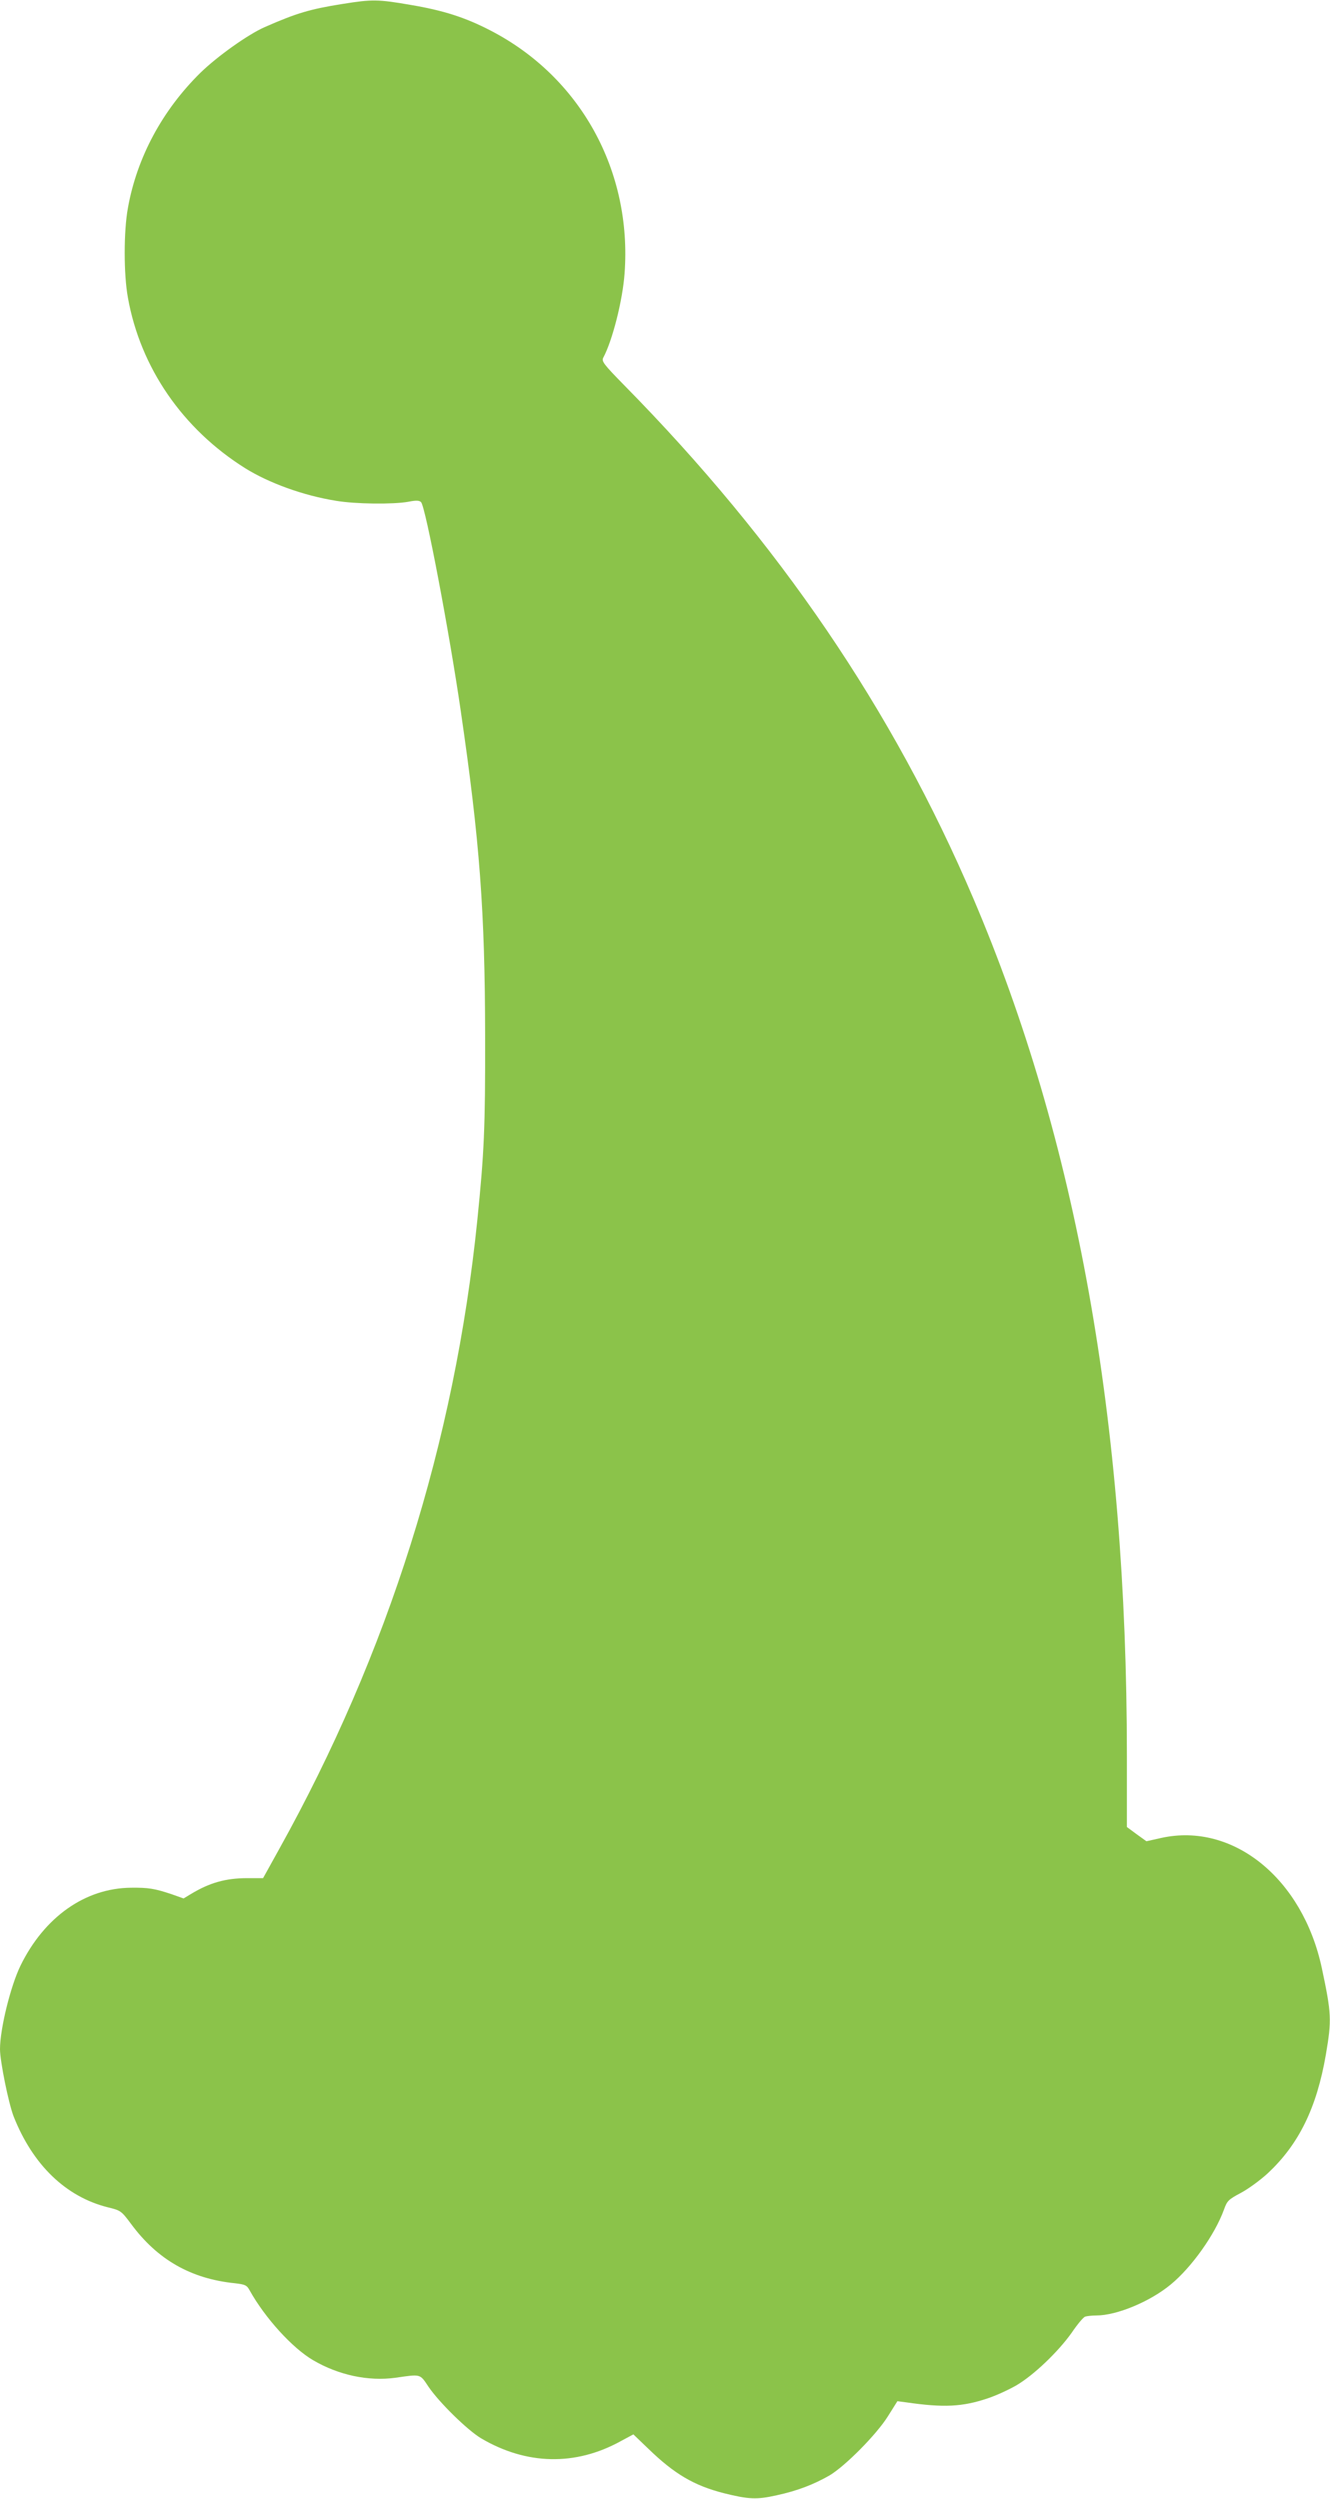 <?xml version="1.0" standalone="no"?>
<!DOCTYPE svg PUBLIC "-//W3C//DTD SVG 20010904//EN"
 "http://www.w3.org/TR/2001/REC-SVG-20010904/DTD/svg10.dtd">
<svg version="1.0" xmlns="http://www.w3.org/2000/svg"
 width="681pt" height="1280pt" viewBox="0 0 681 1280"
 preserveAspectRatio="xMidYMid meet">
<g transform="translate(0,1280) scale(0.1,-0.1)"
fill="#8bc34a" stroke="none">
<path d="M1755 12780 c-169 -27 -236 -47 -400 -119 -86 -38 -243 -150 -329
-234 -195 -192 -325 -434 -371 -692 -22 -119 -22 -341 0 -460 64 -358 280
-672 600 -873 122 -76 297 -140 465 -167 99 -17 294 -19 371 -5 40 8 56 7 65
-2 23 -24 145 -668 203 -1068 98 -672 124 -1028 125 -1665 1 -473 -5 -600 -40
-945 -116 -1137 -456 -2217 -1015 -3222 l-82 -148 -81 0 c-110 0 -192 -23
-288 -81 l-38 -23 -62 22 c-87 29 -119 34 -207 33 -235 -2 -444 -150 -566
-399 -51 -105 -105 -324 -105 -428 0 -61 44 -279 70 -345 98 -248 267 -411
482 -465 66 -16 69 -18 119 -85 135 -183 306 -281 532 -304 52 -6 61 -10 75
-36 79 -142 219 -296 325 -358 131 -77 284 -109 422 -90 132 19 124 21 169
-46 55 -81 199 -222 269 -264 232 -137 483 -143 715 -15 l65 35 76 -73 c135
-131 235 -189 386 -228 128 -32 170 -34 272 -11 106 23 189 55 271 102 80 48
239 208 298 302 l49 78 45 -6 c193 -28 287 -23 416 20 43 14 110 45 148 67 89
52 214 172 283 269 29 43 60 80 69 83 9 3 35 6 58 6 104 0 275 71 381 159 107
88 226 256 272 383 16 45 23 52 85 85 38 20 100 65 139 101 159 148 251 335
298 609 30 177 29 208 -21 443 -98 458 -454 747 -822 666 l-76 -17 -50 36 -50
37 0 366 c0 1714 -258 3153 -787 4392 -411 964 -995 1822 -1786 2626 -106 108
-118 124 -108 142 47 88 99 293 109 431 39 526 -226 1007 -687 1245 -129 67
-242 103 -409 131 -166 29 -198 29 -347 5z"/>
</g>
</svg>
